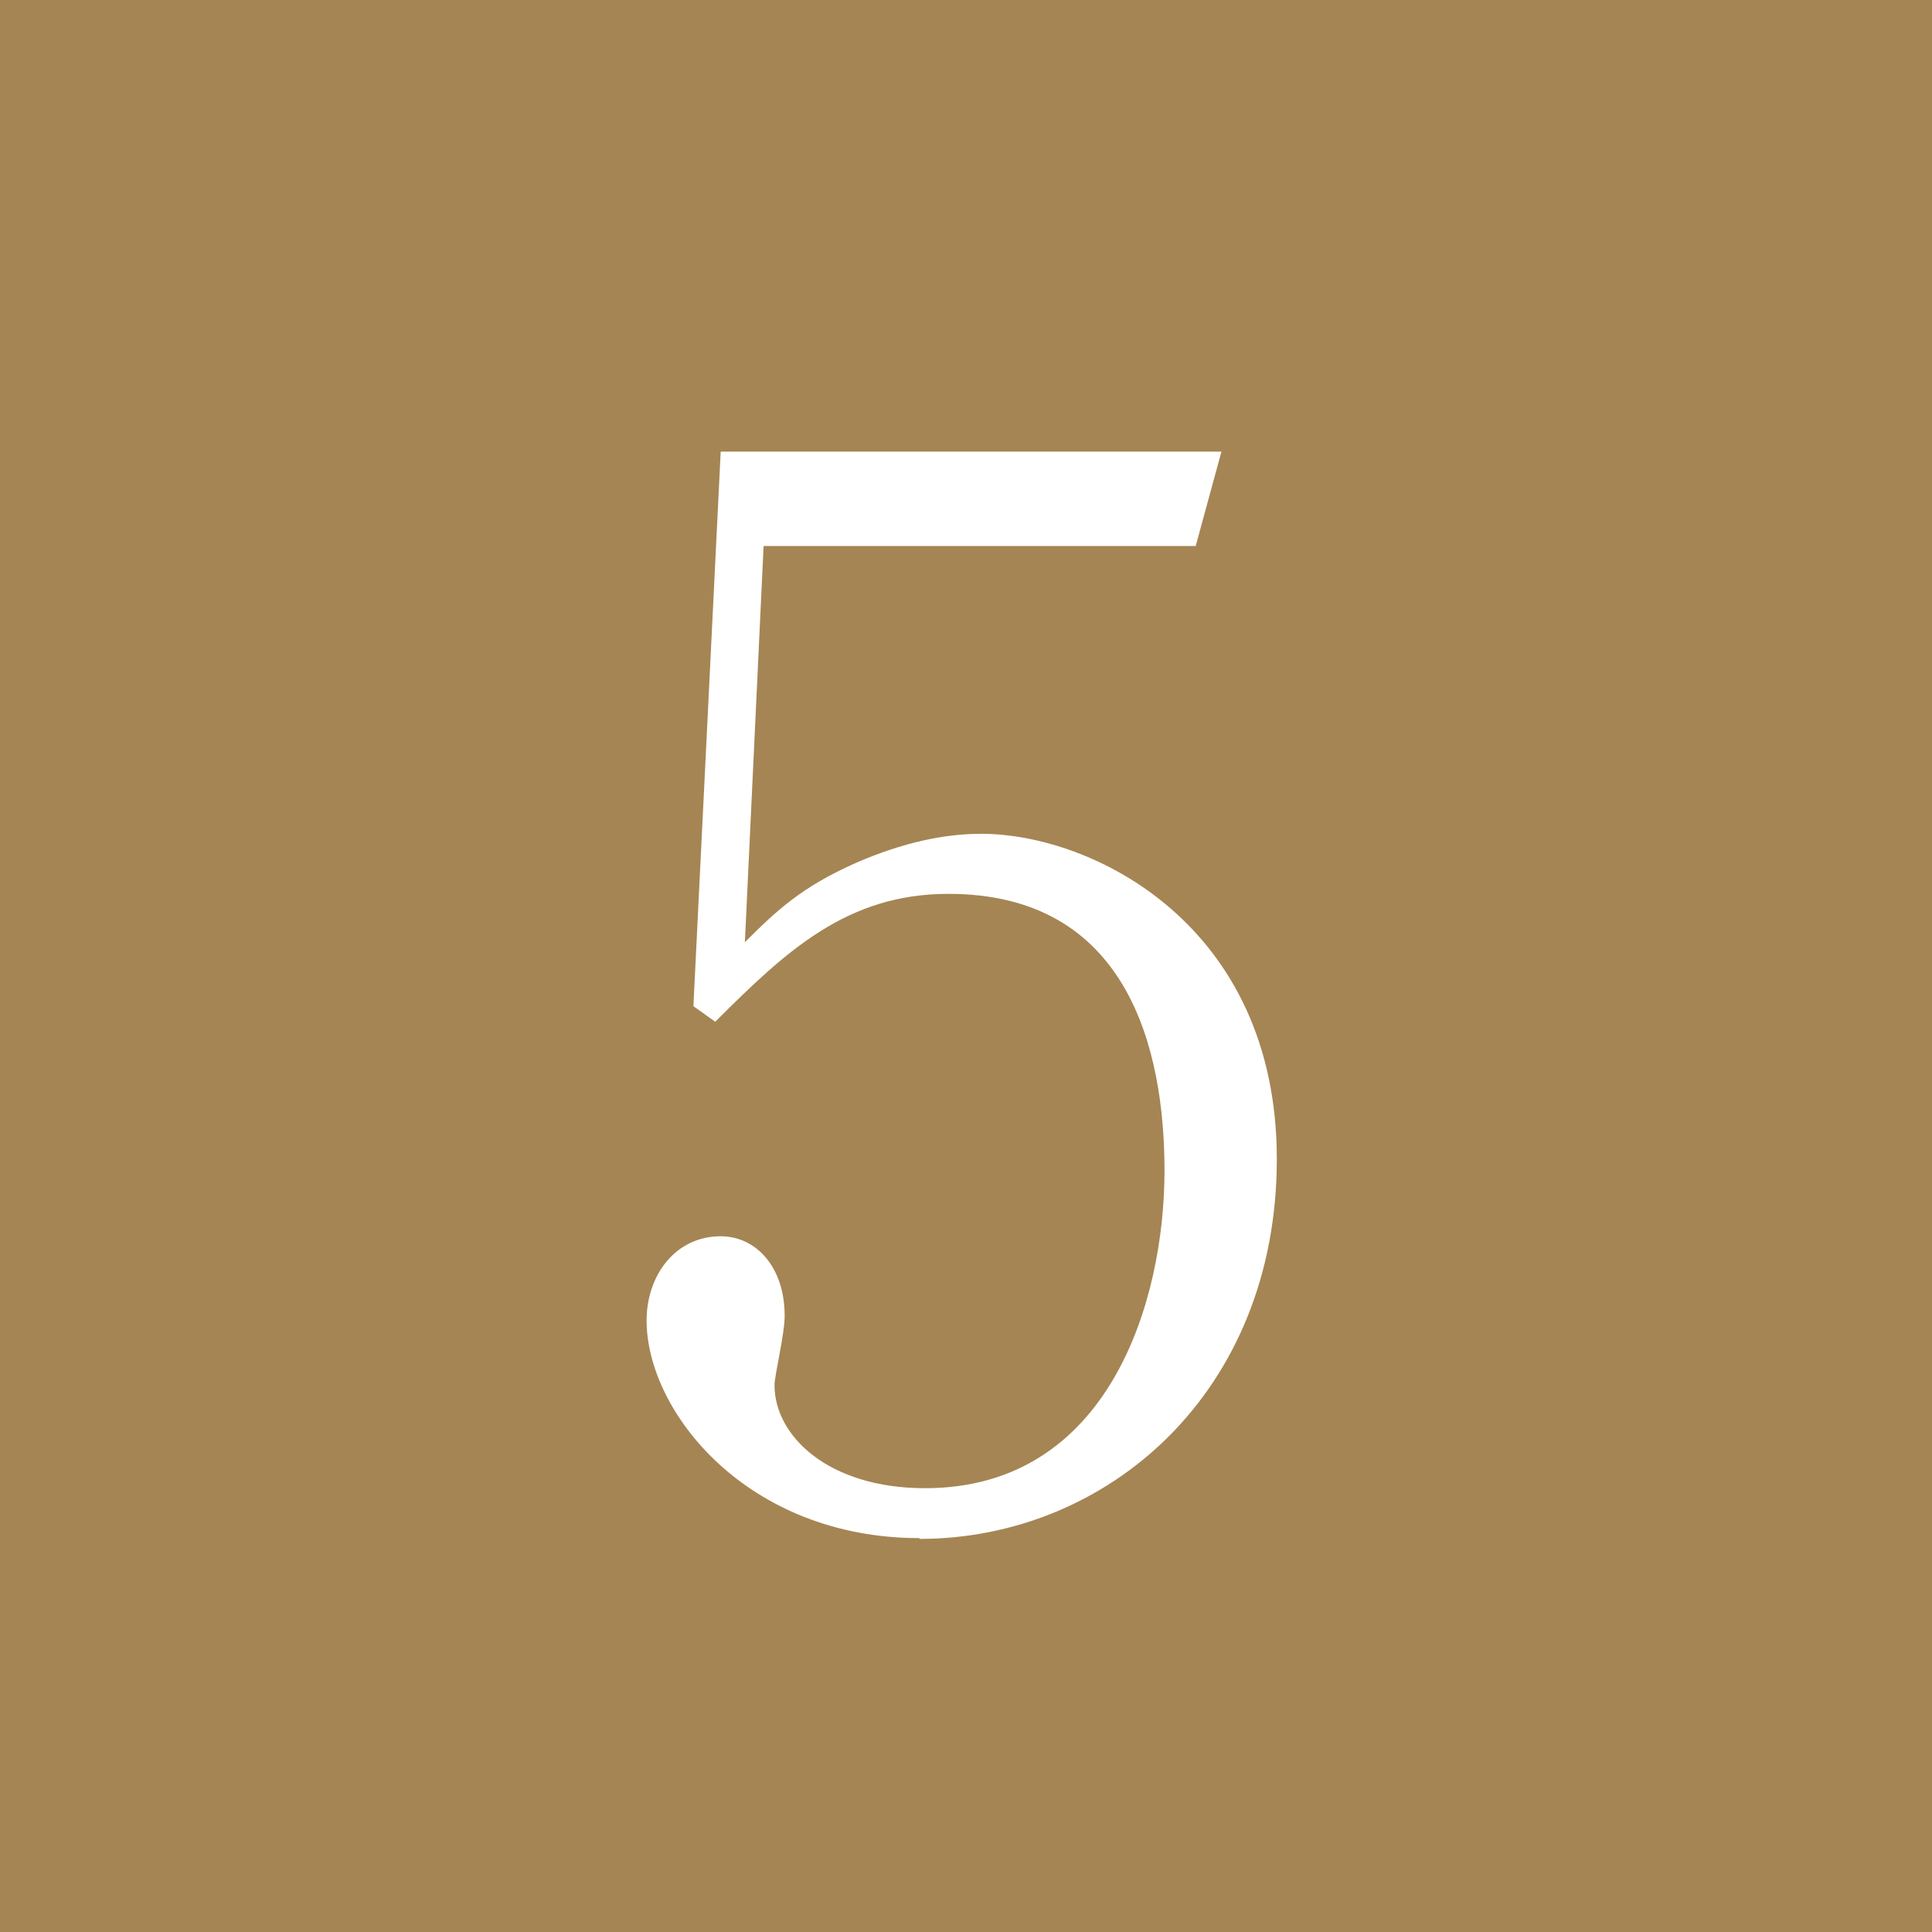 <?xml version="1.0" encoding="UTF-8"?><svg id="_イヤー_2" xmlns="http://www.w3.org/2000/svg" viewBox="0 0 24.77 24.77"><defs><style>.cls-1{fill:#fff;}.cls-2{fill:#a58553;}</style></defs><g id="_イヤー_6"><g><rect class="cls-2" width="24.77" height="24.77"/><path class="cls-1" d="M11.79,19.72c-2.21,0-3.5-1.62-3.5-2.79,0-.58,.37-1.08,.95-1.08,.45,0,.82,.39,.82,1.02,0,.24-.13,.76-.13,.89,0,.65,.69,1.32,1.93,1.32,2.36,0,3.07-2.4,3.07-4.07,0-1.56-.47-3.55-2.77-3.55-1.3,0-2.08,.73-2.99,1.64l-.28-.2,.35-7.11h6.42l-.33,1.21h-5.54l-.24,5.08c.41-.41,.73-.71,1.43-1.02,.6-.26,1.13-.37,1.6-.37,1.43,0,3.79,1.17,3.79,4.17s-2.18,4.87-4.58,4.87Z"/></g></g></svg>